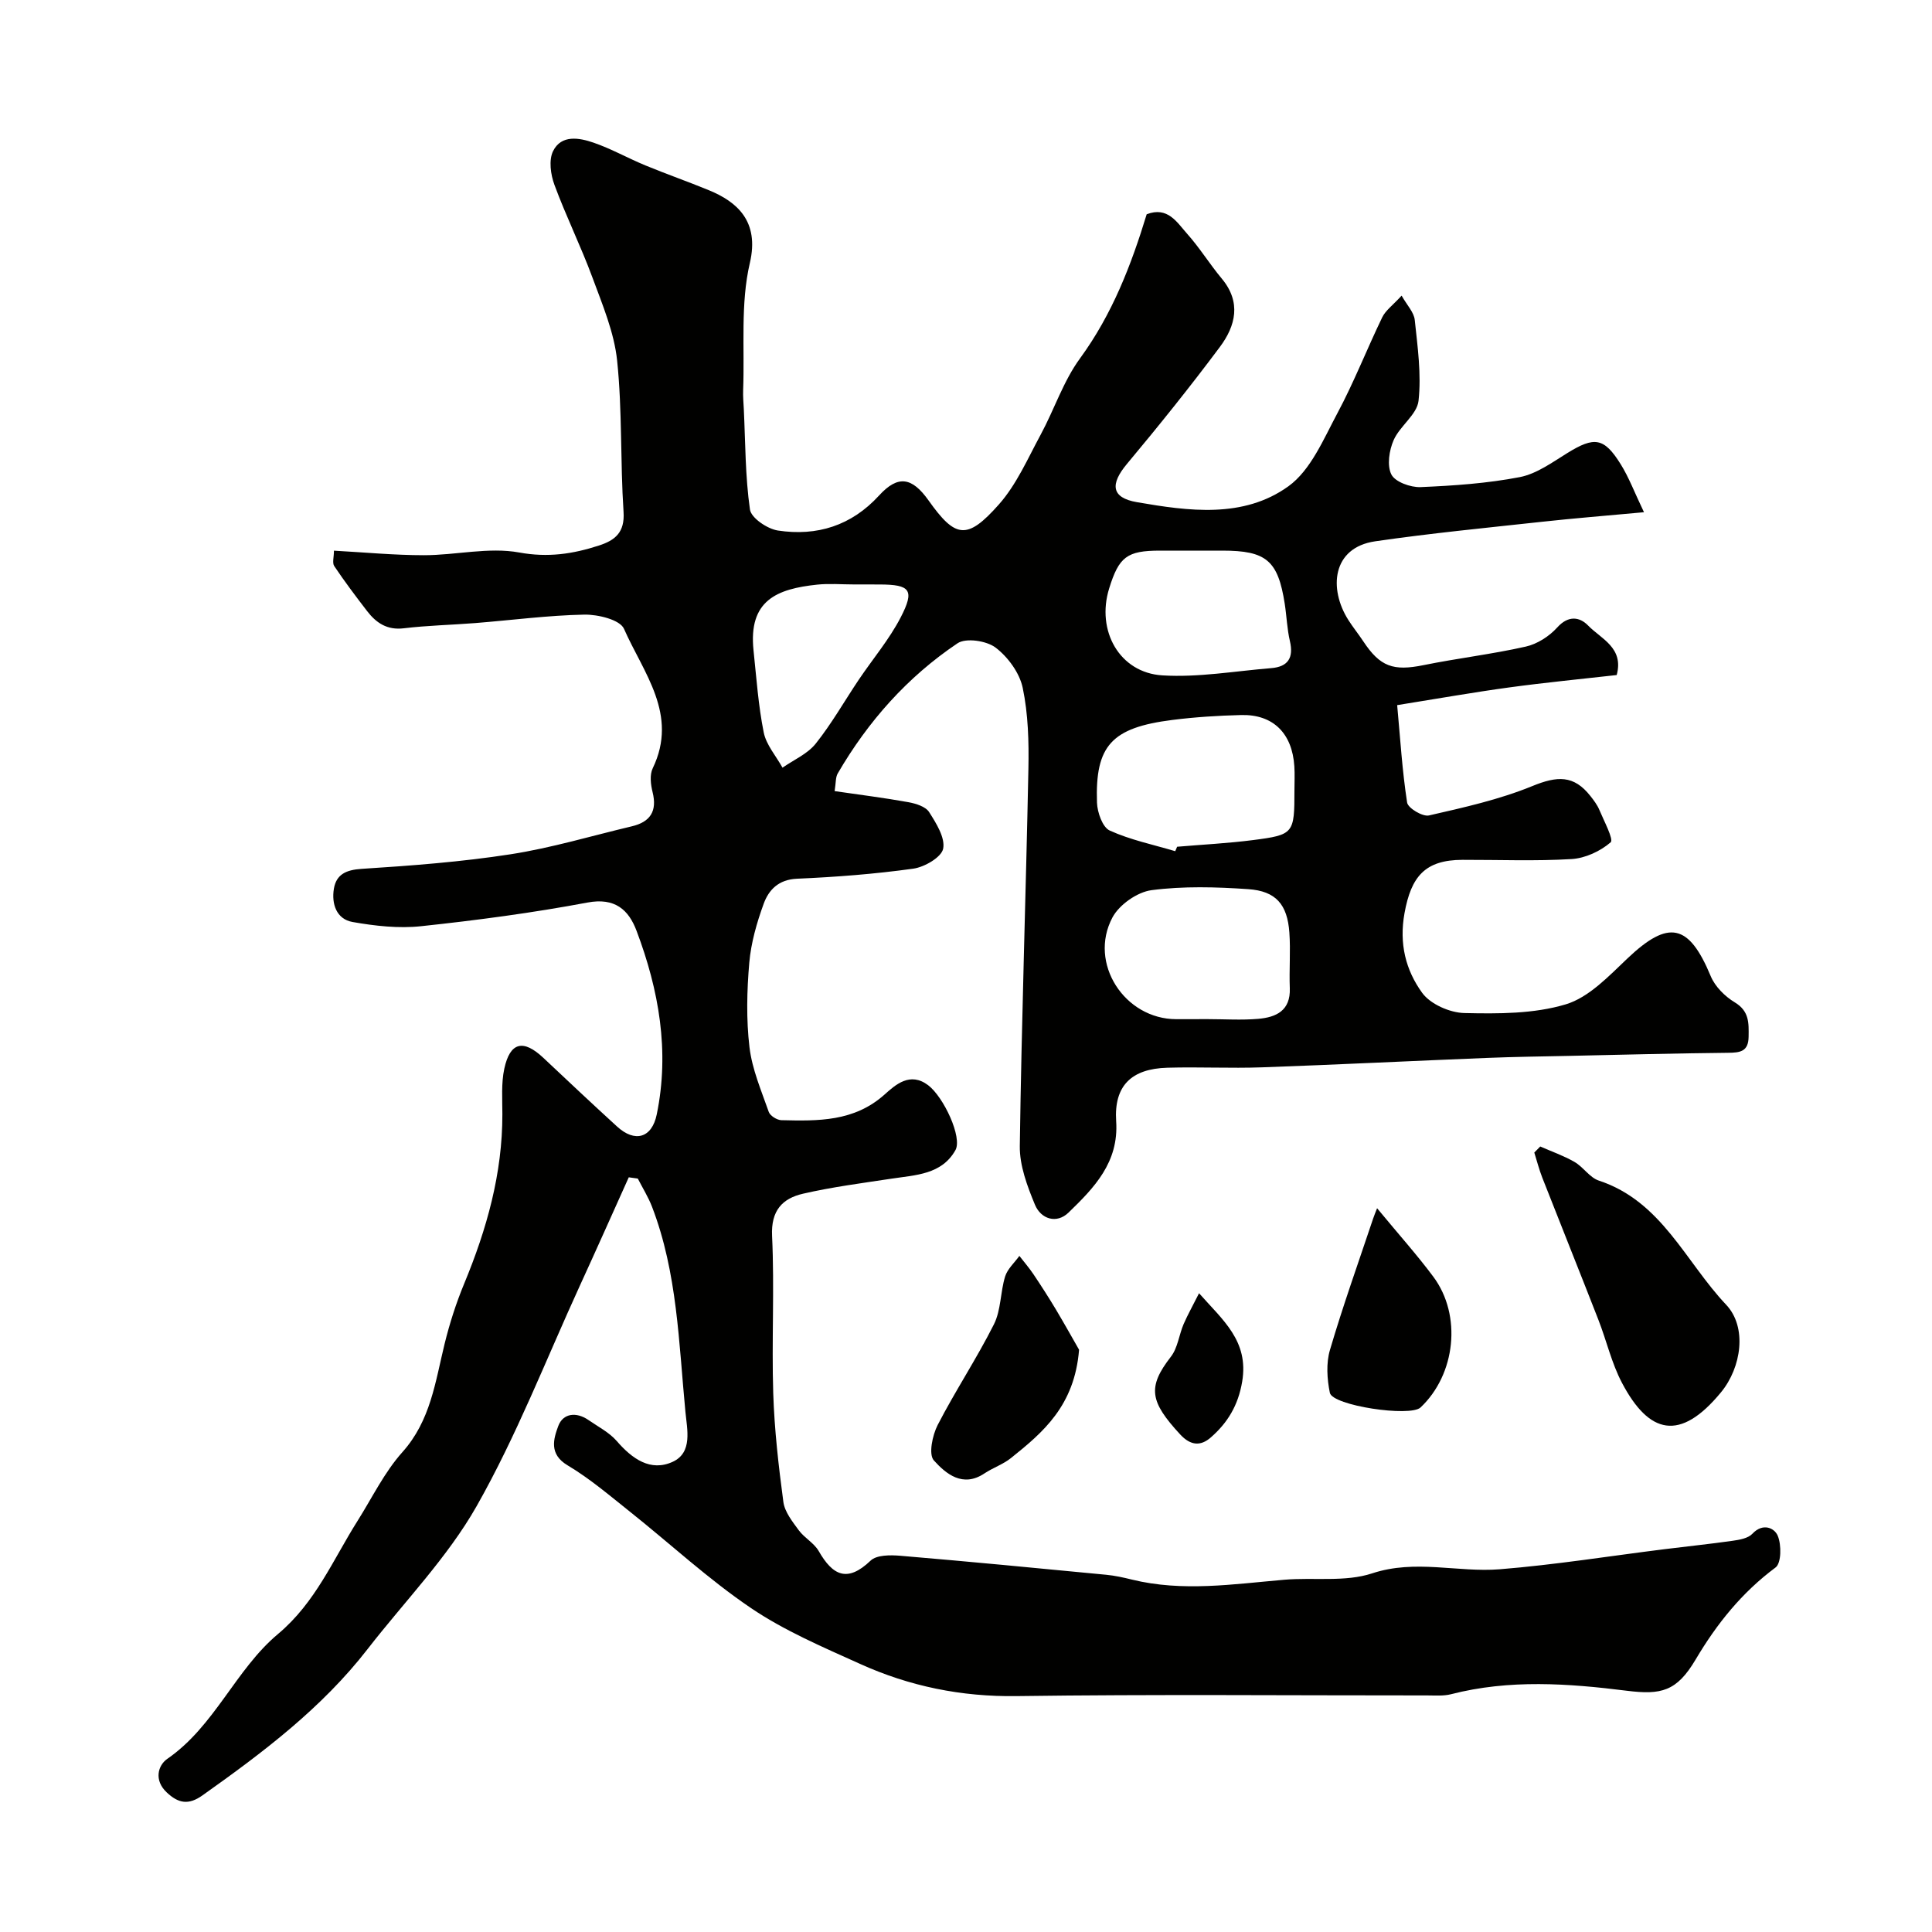 <svg enable-background="new 0 0 400 400" viewBox="0 0 400 400" xmlns="http://www.w3.org/2000/svg"><g fill="#010100"><path d="m237.41 44.36c4.36-1.67 6.25 1.66 8.35 4.01 2.61 2.92 4.69 6.31 7.2 9.32 4.07 4.88 2.86 9.77-.38 14.12-6.17 8.27-12.64 16.32-19.25 24.23-3.5 4.18-3.3 7.01 2.06 7.93 10.69 1.85 22.04 3.42 31.36-3.29 4.63-3.34 7.27-9.76 10.15-15.14 3.44-6.43 6.1-13.27 9.28-19.85.69-1.42 2.16-2.47 4.01-4.48 1.11 1.97 2.55 3.43 2.72 5.04.59 5.57 1.39 11.25.78 16.74-.32 2.85-3.86 5.2-5.15 8.13-.93 2.12-1.41 5.26-.47 7.12.78 1.54 3.97 2.69 6.03 2.61 6.88-.29 13.82-.77 20.56-2.07 3.49-.68 6.73-3.06 9.87-5 5.55-3.42 7.55-3.22 10.99 2.29 1.73 2.76 2.88 5.88 4.85 9.98-8.04.74-14.55 1.26-21.03 1.97-11.55 1.26-23.12 2.38-34.61 4.05-9 1.31-9.63 9.88-5.59 16.26.96 1.52 2.11 2.93 3.1 4.43 3.5 5.3 6.24 6.22 12.49 4.95 7.03-1.43 14.18-2.26 21.17-3.84 2.37-.53 4.86-2.13 6.5-3.95 2.3-2.56 4.64-2.22 6.4-.41 2.7 2.78 7.45 4.58 5.92 10.25-7.34.83-14.83 1.55-22.29 2.57-7.27.99-14.49 2.27-23.16 3.66.64 6.92 1.04 13.59 2.06 20.17.18 1.16 3.22 2.97 4.52 2.67 7.22-1.65 14.55-3.28 21.37-6.07 5.19-2.13 8.61-2.33 12.06 2.05.7.89 1.42 1.84 1.85 2.87.95 2.29 3.01 6.13 2.34 6.71-2.14 1.85-5.26 3.3-8.1 3.47-7.49.45-15.03.14-22.56.16-7.8.01-10.65 3.48-12.02 11.03-1.15 6.36.26 11.81 3.65 16.5 1.7 2.35 5.74 4.13 8.76 4.19 7.01.16 14.37.18 20.97-1.8 4.79-1.44 8.91-5.84 12.77-9.5 8.52-8.09 12.72-7.23 17.25 3.67.89 2.15 2.94 4.19 4.98 5.42 3.02 1.82 2.9 4.29 2.86 7.12-.04 3.08-1.76 3.3-4.28 3.32-10.99.11-21.97.4-32.96.64-5.64.12-11.28.19-16.92.42-15.53.62-31.06 1.4-46.59 1.95-6.52.23-13.06-.11-19.59.08-7.45.21-11.08 3.74-10.6 11.08.57 8.52-4.56 13.78-9.86 18.91-2.47 2.4-5.73 1.35-6.96-1.64-1.59-3.84-3.19-8.09-3.13-12.14.36-26.04 1.26-52.06 1.78-78.1.11-5.6-.04-11.33-1.18-16.77-.65-3.09-3.05-6.37-5.61-8.32-1.87-1.42-6.14-2.07-7.89-.89-10.35 6.95-18.52 16.14-24.8 26.95-.46.79-.36 1.9-.64 3.65 5.21.76 10.28 1.39 15.3 2.3 1.53.28 3.54.9 4.27 2.05 1.47 2.31 3.35 5.31 2.9 7.58-.36 1.77-3.87 3.81-6.2 4.13-7.97 1.11-16.03 1.73-24.07 2.08-3.81.17-5.84 2.3-6.89 5.19-1.43 3.92-2.62 8.08-2.98 12.21-.5 5.79-.64 11.72.04 17.47.54 4.57 2.45 9 3.99 13.4.28.81 1.7 1.7 2.61 1.72 7.57.18 15.06.34 21.37-5.31 2.27-2.03 5.27-4.76 9.02-1.93 3.22 2.44 7.13 10.82 5.65 13.45-2.85 5.07-8.25 5.14-13.23 5.9-6.12.93-12.28 1.72-18.31 3.11-4.27.98-6.67 3.47-6.42 8.74.51 10.83-.1 21.71.24 32.56.24 7.53 1.1 15.06 2.1 22.53.28 2.07 1.88 4.07 3.19 5.86 1.17 1.59 3.17 2.63 4.13 4.31 2.9 5.06 5.92 6.58 10.74 1.97 1.24-1.19 4.07-1.18 6.11-1.01 14.24 1.2 28.46 2.57 42.68 3.94 1.77.17 3.54.56 5.28.99 10.53 2.59 21.05.94 31.58.04 6.08-.52 12.59.52 18.18-1.32 8.99-2.97 17.7-.15 26.44-.85 11.41-.92 22.75-2.74 34.12-4.16 4.7-.59 9.41-1.07 14.1-1.74 1.42-.2 3.19-.51 4.07-1.45 2.18-2.33 4.59-1.2 5.26.43.78 1.88.74 5.66-.46 6.55-6.97 5.18-12.17 11.66-16.55 19.06-3.92 6.62-7.14 7.35-14.26 6.46-12.11-1.52-24.3-2.39-36.38.72-1.57.4-3.3.25-4.96.25-28.33.01-56.66-.25-84.98.14-11.45.16-22.17-2.03-32.42-6.67-7.72-3.49-15.65-6.86-22.61-11.58-8.79-5.95-16.65-13.26-24.98-19.89-4.22-3.36-8.36-6.9-12.96-9.64-3.9-2.32-2.9-5.5-1.93-8.13.98-2.66 3.74-2.99 6.25-1.25 2.01 1.39 4.31 2.56 5.87 4.36 3.18 3.67 6.98 6.4 11.58 4.29 4.17-1.92 2.97-6.73 2.63-10.33-1.38-14.29-1.66-28.8-6.91-42.46-.78-2.03-1.96-3.91-2.95-5.85-.62-.09-1.25-.17-1.87-.26-3.38 7.51-6.73 15.03-10.16 22.51-6.98 15.25-13.08 31-21.32 45.54-6.07 10.7-14.97 19.79-22.59 29.62-9.5 12.25-21.7 21.43-34.2 30.3-2.87 2.04-4.98 1.66-7.4-.63-2.67-2.51-1.82-5.59.13-6.94 9.84-6.8 14.12-18.49 22.93-25.86 7.77-6.51 11.37-15.36 16.47-23.43 3.02-4.79 5.54-10.04 9.27-14.21 5.85-6.53 6.81-14.55 8.74-22.42 1.04-4.24 2.39-8.45 4.06-12.48 4.66-11.25 7.92-22.77 7.9-35.07 0-3.15-.25-6.4.4-9.42 1.2-5.53 3.94-6.14 8.08-2.25 5.06 4.77 10.13 9.53 15.26 14.22 3.71 3.4 7.22 2.38 8.22-2.49 2.7-13.1.45-25.76-4.18-38.03-1.63-4.33-4.46-6.92-10.15-5.85-11.39 2.14-22.92 3.67-34.45 4.9-4.66.5-9.54-.05-14.19-.87-3.36-.59-4.39-3.78-3.87-6.9.5-2.95 2.51-3.89 5.71-4.1 10.31-.66 20.66-1.44 30.86-3.02 8.47-1.31 16.75-3.81 25.11-5.79 3.81-.9 5.29-3.12 4.3-7.08-.39-1.57-.63-3.58.03-4.94 5.38-11.15-1.96-19.79-5.95-28.87-.82-1.88-5.39-2.99-8.21-2.94-7.53.15-15.05 1.15-22.58 1.75-4.93.39-9.89.49-14.79 1.08-3.47.42-5.72-1.11-7.62-3.58-2.34-3.04-4.65-6.11-6.79-9.3-.44-.66-.06-1.87-.06-3.19 6.37.35 12.5.94 18.63.94 6.6 0 13.41-1.72 19.74-.56 5.96 1.09 11.11.3 16.48-1.44 3.34-1.08 5.39-2.7 5.11-6.96-.69-10.43-.25-20.96-1.33-31.33-.61-5.86-3.05-11.6-5.12-17.22-2.39-6.47-5.47-12.69-7.86-19.17-.79-2.13-1.2-5.13-.28-6.99 1.71-3.44 5.41-2.77 8.39-1.74 3.68 1.27 7.12 3.22 10.73 4.71 4.34 1.79 8.78 3.34 13.13 5.13 5.83 2.39 10.51 6.42 8.49 15.06-1.97 8.42-1.06 17.51-1.39 26.31-.05 1.32.07 2.65.14 3.98.33 6.93.29 13.92 1.27 20.76.25 1.75 3.6 4.02 5.79 4.35 8.08 1.22 15.21-.99 20.95-7.26 3.9-4.26 6.8-3.81 10.23 1.02 5.56 7.83 7.96 8.29 14.55.86 3.67-4.13 5.98-9.5 8.66-14.45 2.83-5.23 4.7-11.1 8.17-15.83 6.68-9.15 10.6-19.35 13.79-29.82zm5.91 131.87c.13-.31.26-.61.39-.92 5.24-.45 10.51-.71 15.72-1.38 8.45-1.09 8.57-1.36 8.57-10.29 0-1.66.09-3.33-.02-4.99-.44-6.85-4.41-10.78-11.02-10.61-4.76.12-9.54.42-14.26 1.02-12.55 1.59-15.98 5.3-15.58 17.12.07 2.02 1.15 5.1 2.63 5.77 4.28 1.95 9.01 2.92 13.57 4.28zm6.7 34.77c3.5 0 7.01.24 10.49-.06 3.69-.32 6.7-1.69 6.53-6.33-.15-3.85.18-7.72-.09-11.55-.42-5.79-2.77-8.58-8.52-8.97-6.66-.46-13.45-.65-20.02.21-2.95.39-6.68 3-8.09 5.65-5.04 9.47 2.52 21.06 13.22 21.06 2.15-.01 4.32-.01 6.48-.01zm-2.42-97c-2.49 0-4.98 0-7.47 0-6.78.01-8.46 1.26-10.49 7.83-2.71 8.72 2.11 17.45 11.02 18 7.45.46 15.02-.89 22.53-1.5 3.48-.28 4.68-2.13 3.87-5.6-.59-2.52-.67-5.16-1.07-7.73-1.4-8.96-3.81-11-12.91-11-1.83 0-3.66 0-5.48 0zm-70.93 7c-2.49 0-5-.22-7.47.04-8.35.88-14.28 3.24-13.19 13.62.6 5.68.99 11.4 2.11 16.98.52 2.59 2.55 4.87 3.89 7.3 2.32-1.62 5.16-2.84 6.86-4.96 3.31-4.14 5.95-8.82 8.92-13.24 2.9-4.31 6.32-8.34 8.69-12.92 2.94-5.69 1.98-6.79-4.34-6.81-1.82-.01-3.64-.01-5.47-.01z"/><path d="m318.89 237.37c2.38 1.05 4.87 1.91 7.1 3.2 1.82 1.05 3.14 3.24 5.03 3.86 13.01 4.28 17.93 16.8 26.35 25.69 4.41 4.66 3.17 12.99-1.03 18.11-8.53 10.38-14.95 8.66-20.53-1.93-2.15-4.08-3.19-8.72-4.88-13.05-3.83-9.83-7.77-19.62-11.62-29.44-.66-1.69-1.11-3.46-1.65-5.19.41-.41.82-.83 1.23-1.25z"/><path d="m223.41 279.45c-.94 11.63-7.47 17.11-14.12 22.44-1.63 1.3-3.73 2-5.48 3.17-4.5 3-7.97.07-10.47-2.7-1.12-1.25-.3-5.19.79-7.32 3.64-7.07 8.08-13.75 11.65-20.85 1.48-2.94 1.32-6.67 2.32-9.91.49-1.57 1.94-2.85 2.95-4.26.98 1.27 2.04 2.49 2.93 3.82 1.61 2.4 3.17 4.83 4.65 7.3 1.91 3.22 3.74 6.49 4.78 8.31z"/><path d="m285.11 250.15c4.55 5.51 8.31 9.7 11.65 14.19 5.94 7.98 4.62 20.2-2.65 27.06-2.14 2.02-18.24-.37-18.78-3.04-.58-2.85-.79-6.12.02-8.86 2.69-9.15 5.91-18.15 8.94-27.2.22-.67.5-1.31.82-2.15z"/><path d="m248.25 267.75c4.88 5.54 10.35 9.86 8.93 18.3-.83 4.95-3.04 8.54-6.51 11.57-2.03 1.77-4.11 1.77-6.35-.66-6.24-6.77-6.81-9.74-1.9-16.07 1.42-1.82 1.68-4.51 2.63-6.74.9-2.06 2.01-4.02 3.2-6.4z"/></g></svg>